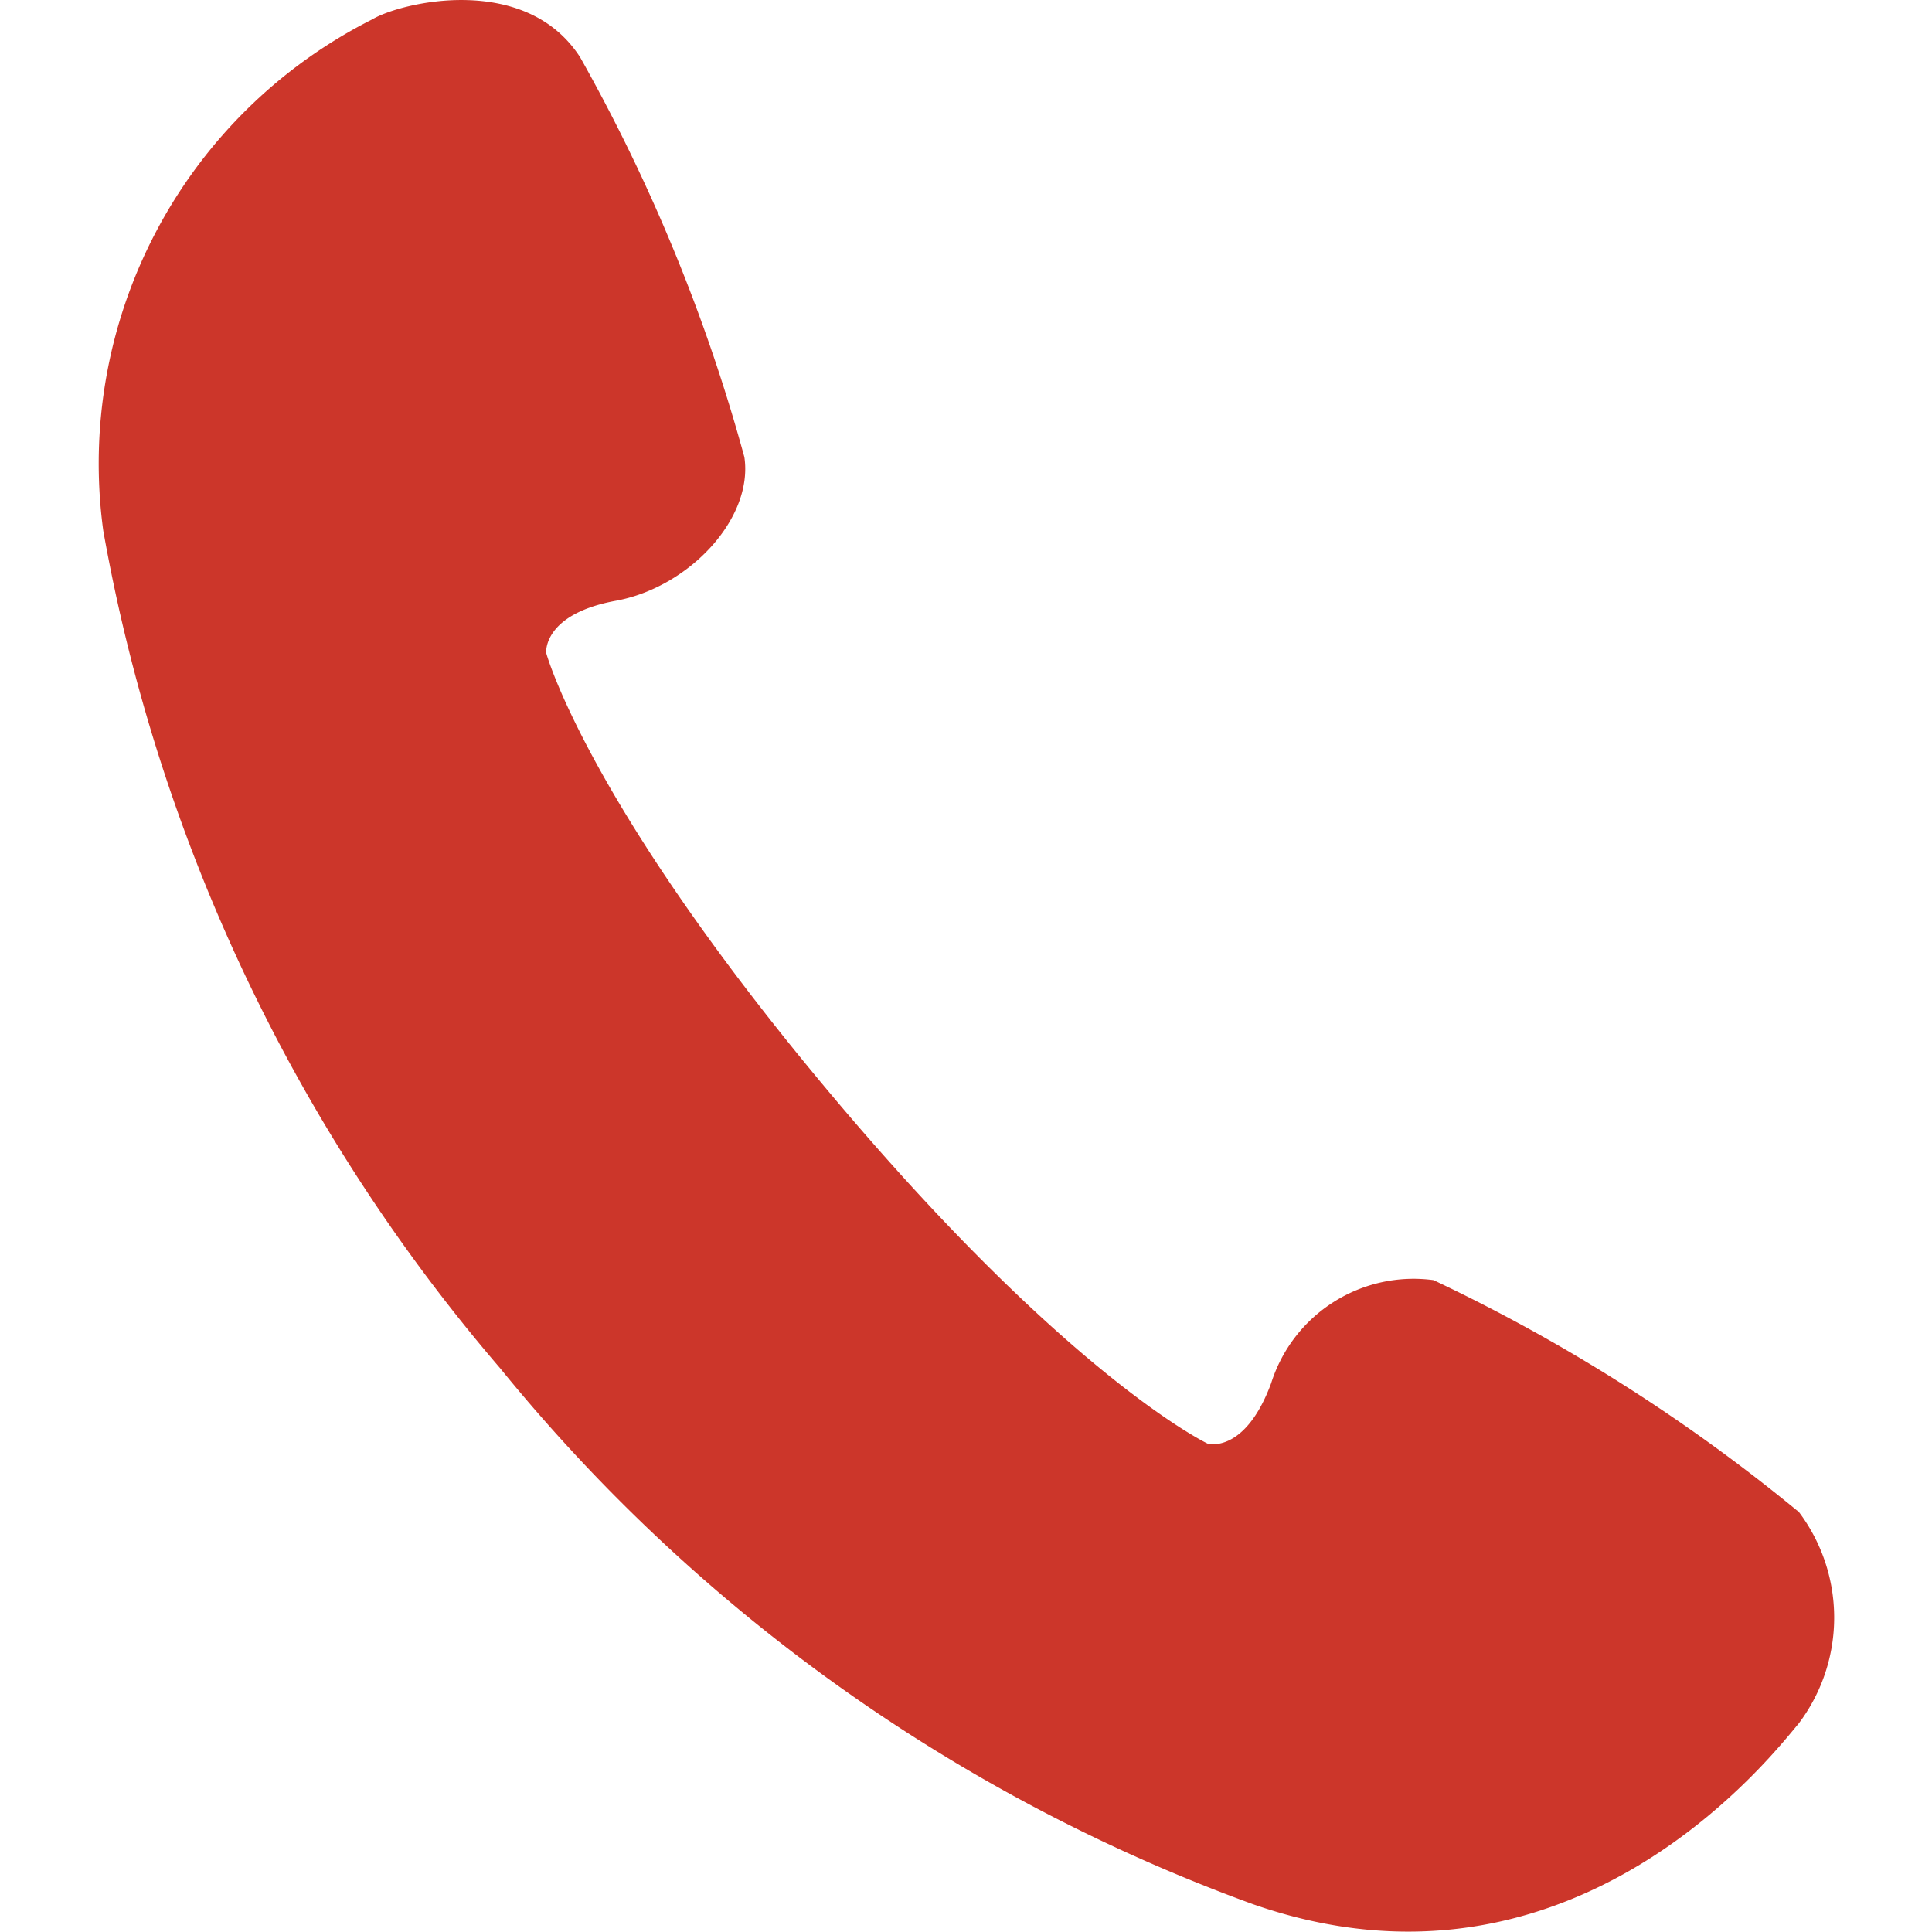 <svg height="20" viewBox="0 0 20.003 20" width="20.003" xmlns="http://www.w3.org/2000/svg" xmlns:xlink="http://www.w3.org/1999/xlink"><clipPath id="a"><path d="m0 0h20v20h-20z"/></clipPath><g clip-path="url(#a)"><path d="m19.107 15.641a18.151 18.151 0 0 0 -3.766-2.387 1.546 1.546 0 0 0 -1.681 1.067c-.271.733-.655.627-.655.627s-1.443-.68-3.938-3.66-2.913-4.528-2.913-4.528-.04-.4.721-.54 1.425-.854 1.331-1.487a18.192 18.192 0 0 0 -1.701-4.141c-.569-.88-1.86-.566-2.151-.392a5.15 5.15 0 0 0 -2.786 5.293 18.2 18.2 0 0 0 4.11 8.674 17.954 17.954 0 0 0 7.79 5.547c3.336 1.167 5.427-1.607 5.652-1.867a1.82 1.82 0 0 0 -.007-2.207z" fill="#CC362A" transform="translate(-.499)"/></g></svg>